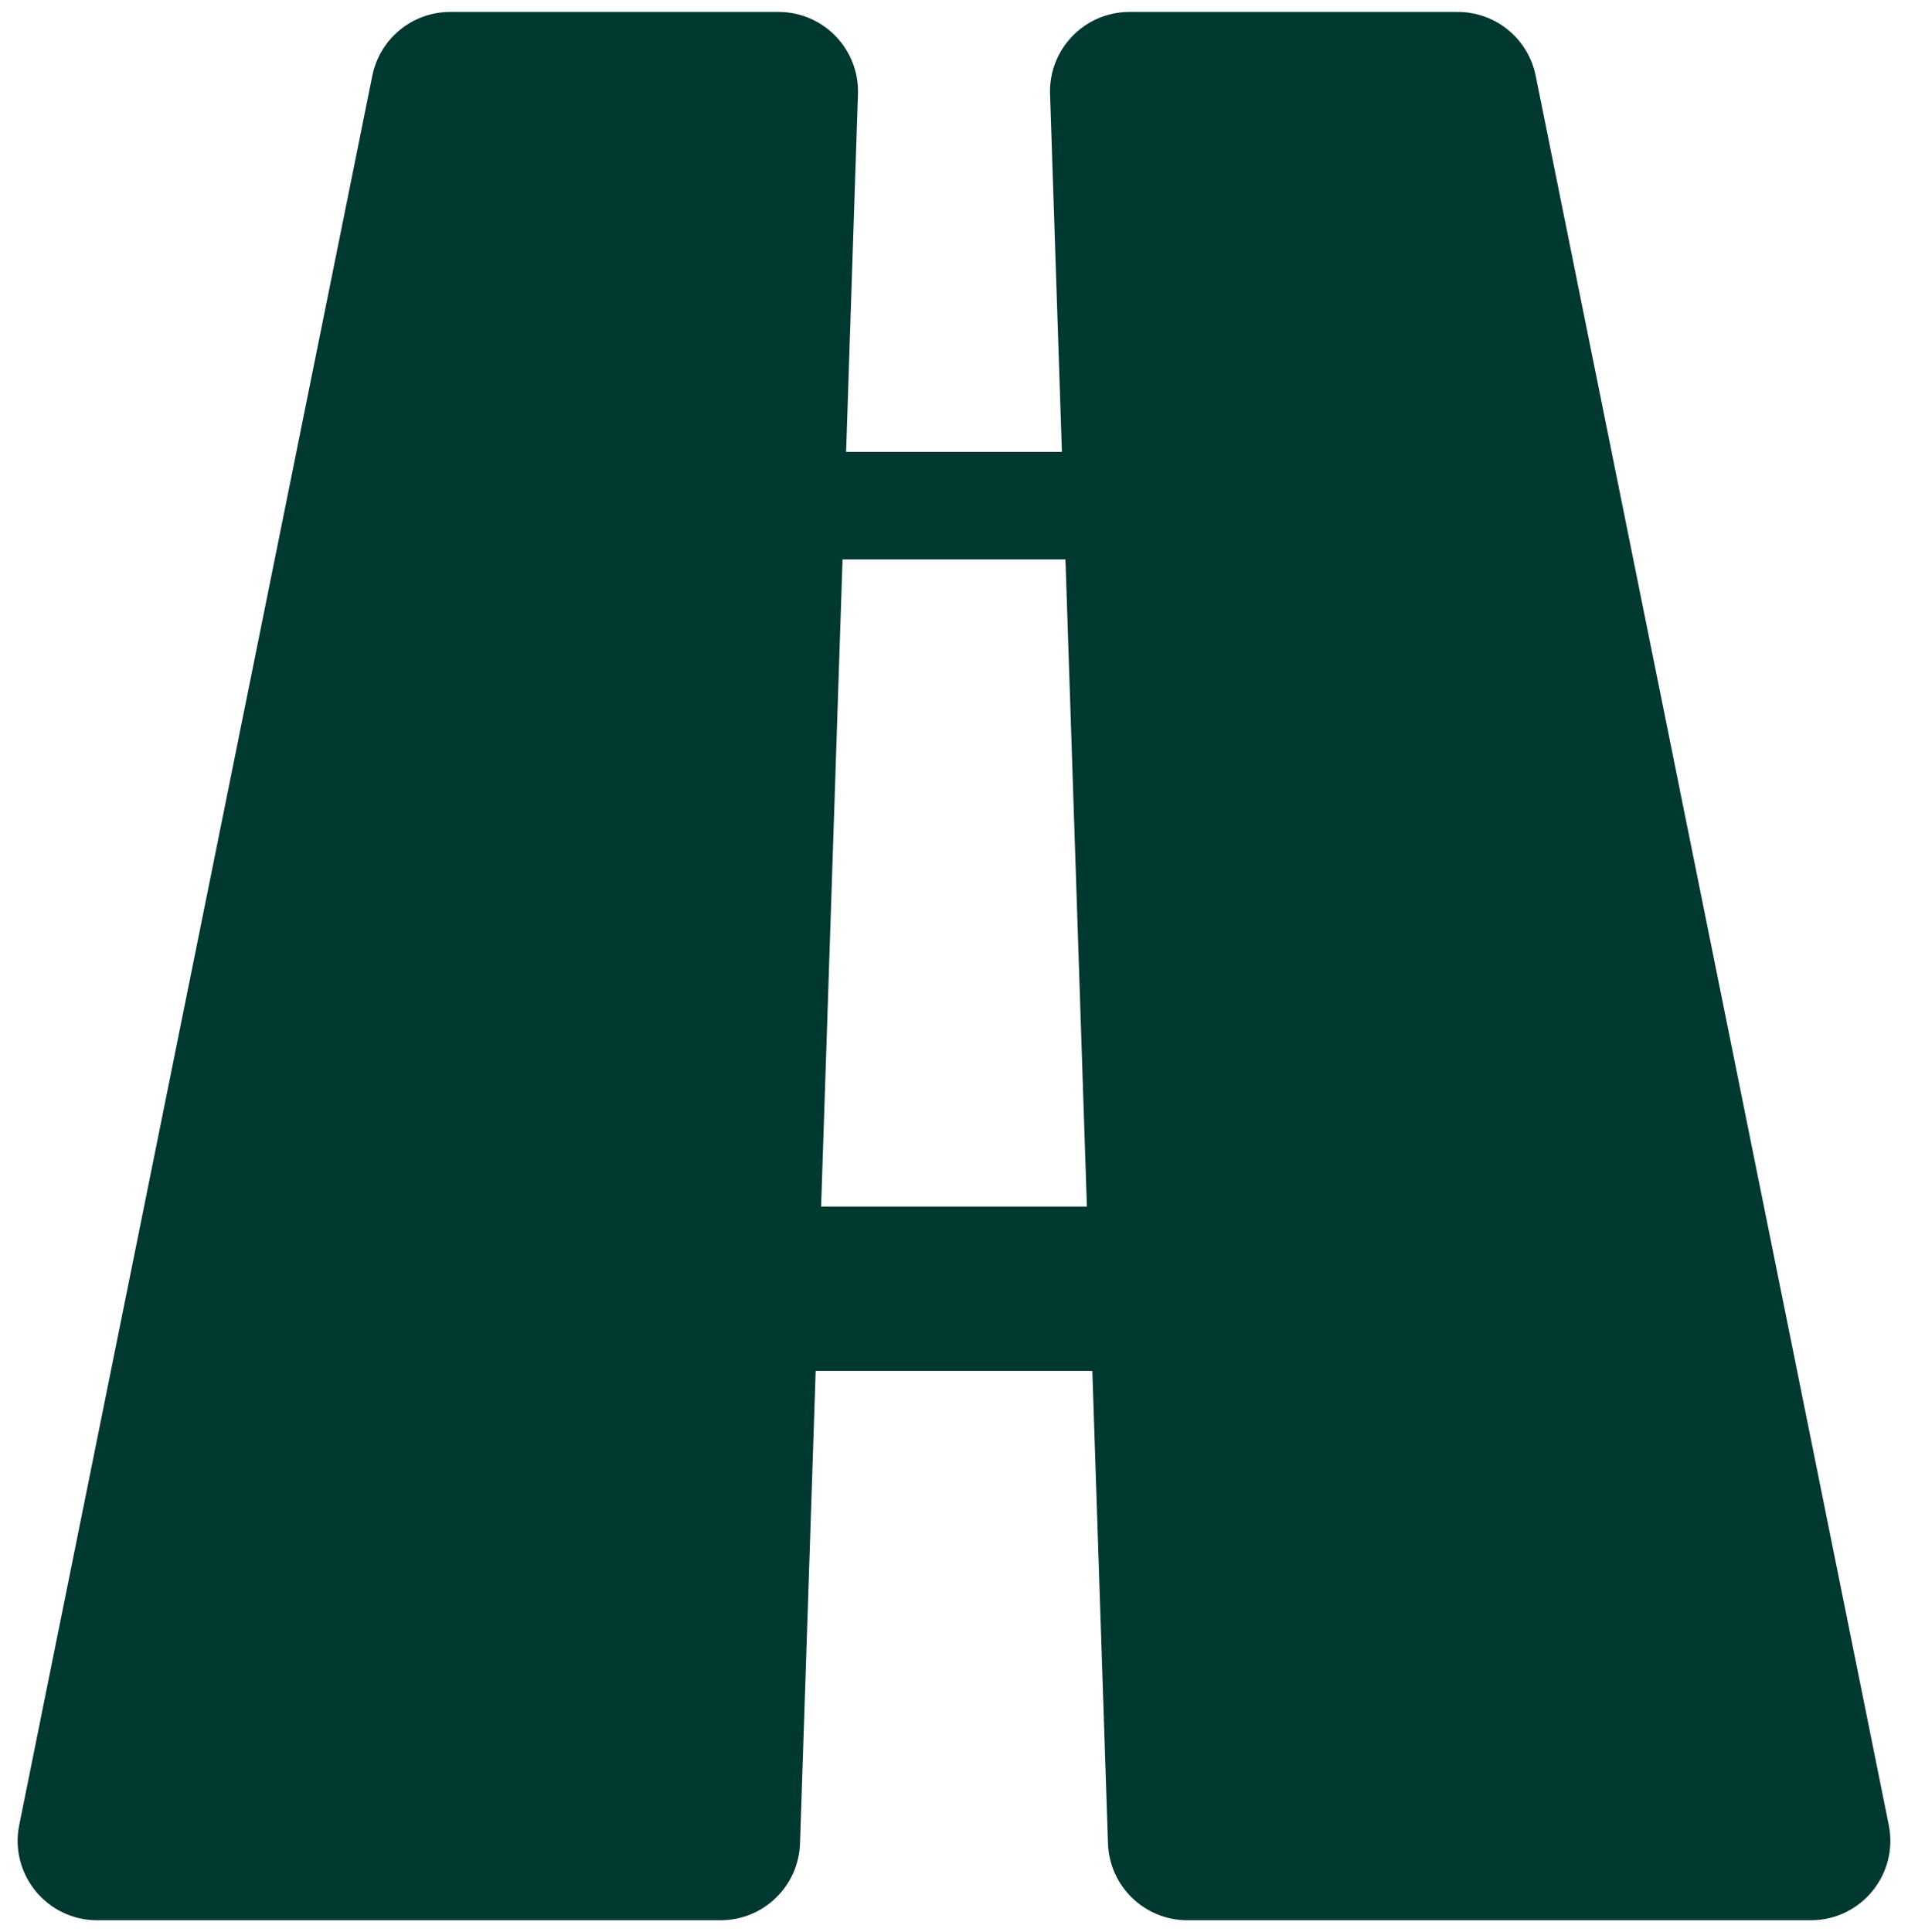 <svg width="80" height="81" viewBox="0 0 80 81" fill="none" xmlns="http://www.w3.org/2000/svg">
<g clip-path="url(#clip0_6425_163)">
<path d="M75.927 80.5C78.032 80.5 79.611 78.571 79.194 76.507L64.389 3.174C64.075 1.618 62.709 0.5 61.122 0.5H47.358C45.474 0.5 43.964 2.061 44.027 3.944L44.524 18.945H35.476L35.973 3.944C36.035 2.061 34.526 0.5 32.642 0.5H18.878C17.291 0.5 15.925 1.618 15.611 3.174L0.806 76.507C0.389 78.571 1.968 80.5 4.074 80.5H30.213C32.011 80.5 33.485 79.074 33.544 77.277L34.2 57.47H45.8L46.456 77.277C46.515 79.074 47.989 80.5 49.787 80.5H75.927ZM45.572 50.582H34.428L35.327 23.451H44.673L45.572 50.582Z" fill="#013830"/>
</g>
<defs>
<clipPath id="clip0_6425_163">
<rect width="80" height="80" fill="white" transform="translate(0 0.5)"/>
</clipPath>
</defs>
</svg>
